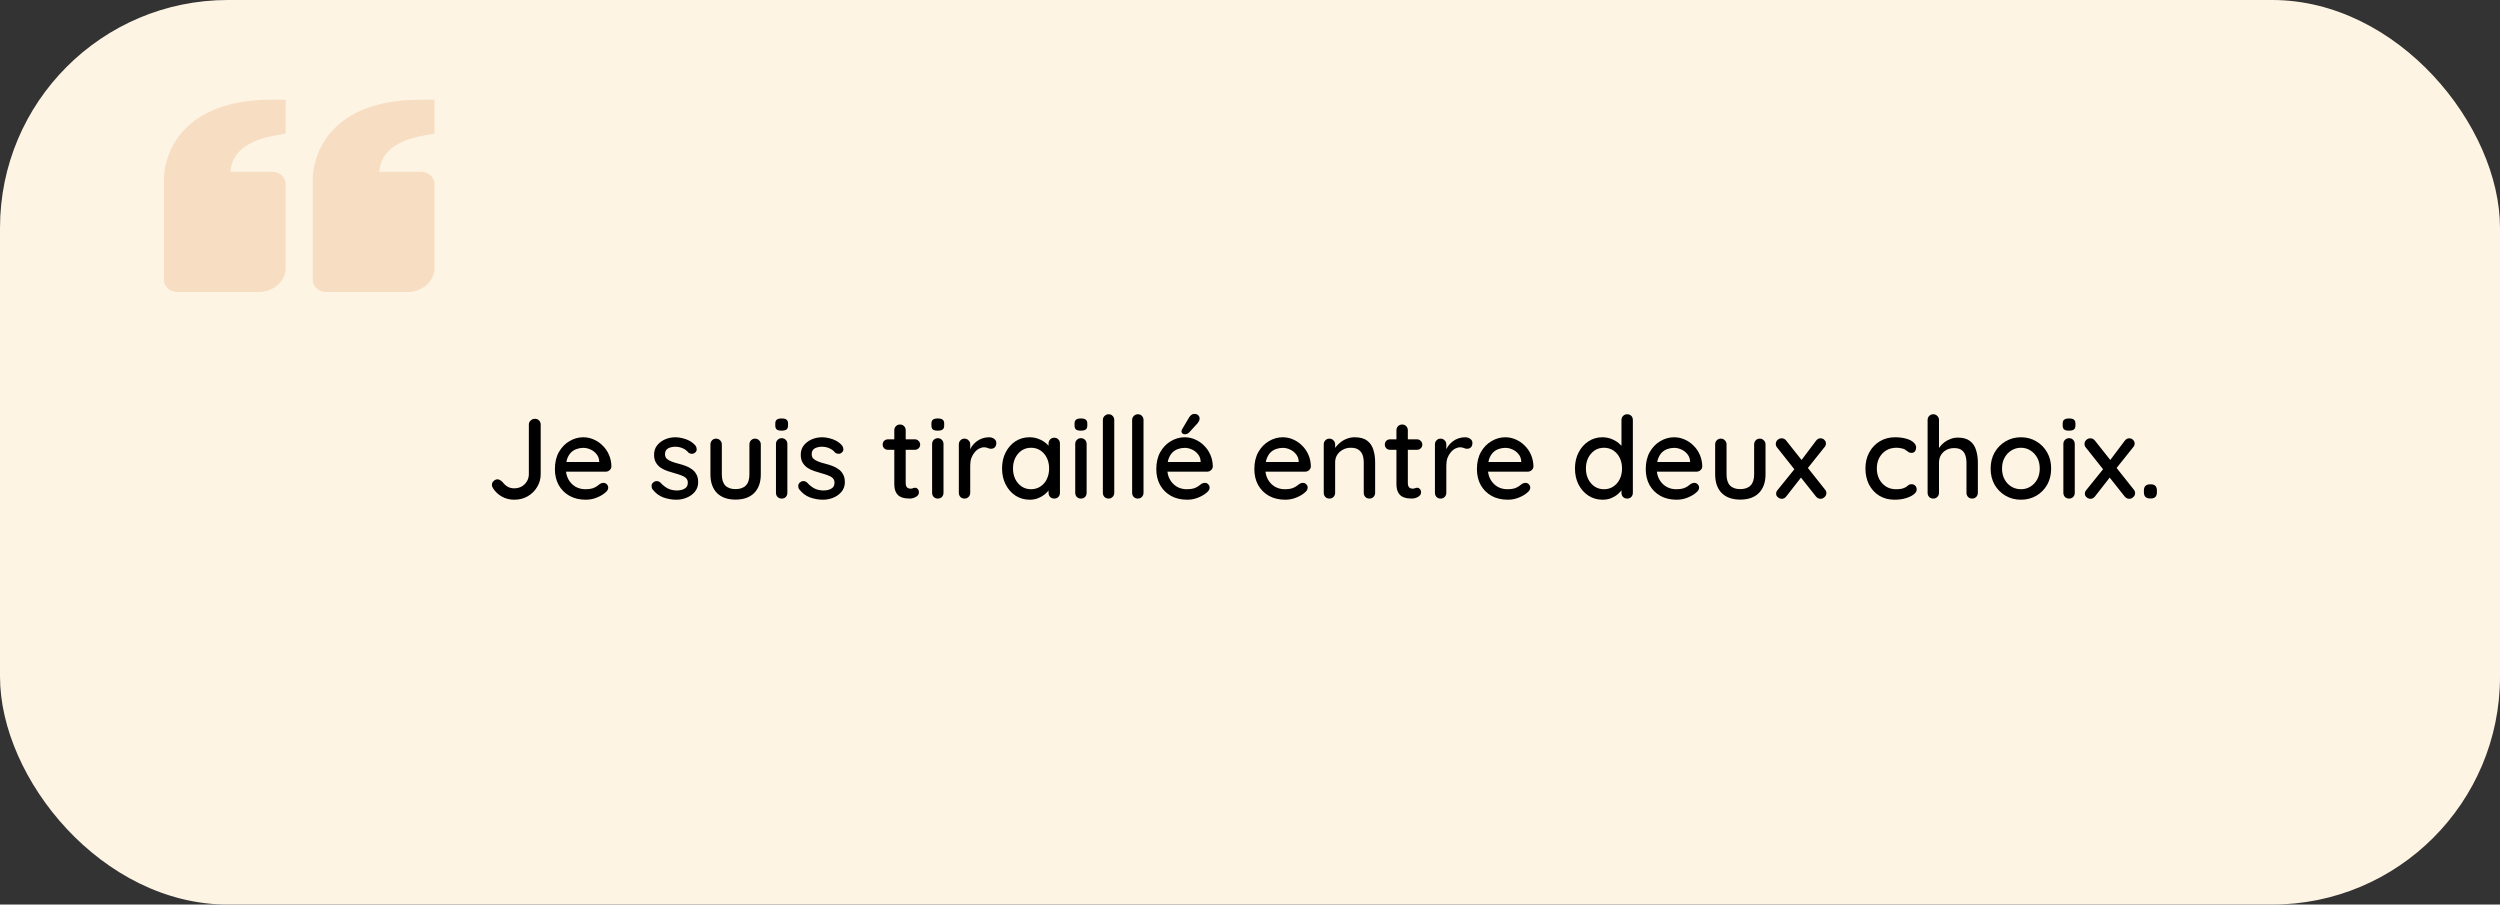 <?xml version="1.0" encoding="UTF-8"?> <svg xmlns="http://www.w3.org/2000/svg" width="351" height="127" viewBox="0 0 351 127" fill="none"><rect x="0" y="0" width="351" height="127" fill="#333333" stroke="none"/><rect width="351" height="127" rx="32" fill="#FEF4E4"></rect><path d="M26.226 17.868C22.643 21.324 23.004 25.762 23.015 25.812L23.015 39.312C23.015 39.76 23.215 40.189 23.571 40.506C23.927 40.822 24.41 41 24.914 41L36.305 41C38.399 41 40.102 39.486 40.102 37.625L40.102 25.812C40.102 25.365 39.902 24.936 39.546 24.619C39.19 24.303 38.707 24.125 38.204 24.125L32.36 24.125C32.4 23.291 32.681 22.48 33.174 21.769C34.139 20.418 35.956 19.494 38.578 19.029L40.102 18.759L40.102 14L38.204 14C32.92 14 28.889 15.301 26.226 17.868ZM47.123 17.868C43.539 21.324 43.901 25.762 43.913 25.812L43.913 39.312C43.913 39.76 44.113 40.189 44.469 40.506C44.825 40.822 45.308 41 45.811 41L57.203 41C59.297 41 61 39.486 61 37.625L61 25.812C61 25.365 60.8 24.936 60.444 24.619C60.088 24.303 59.605 24.125 59.101 24.125L53.258 24.125C53.298 23.291 53.578 22.48 54.072 21.769C55.037 20.418 56.853 19.494 59.475 19.029L61 18.759L61 14L59.101 14C53.818 14 49.787 15.301 47.123 17.868Z" fill="#D06009" fill-opacity="0.16"></path><path d="M72.201 70.16C71.572 70.16 70.996 70.016 70.473 69.728C69.951 69.44 69.529 69.04 69.209 68.528C69.113 68.368 69.065 68.219 69.065 68.08C69.065 67.856 69.151 67.669 69.321 67.52C69.492 67.371 69.663 67.296 69.833 67.296C69.983 67.296 70.116 67.339 70.233 67.424C70.361 67.499 70.479 67.595 70.585 67.712C70.799 67.989 71.039 68.203 71.305 68.352C71.572 68.491 71.871 68.56 72.201 68.56C72.585 68.56 72.932 68.475 73.241 68.304C73.551 68.123 73.796 67.883 73.977 67.584C74.159 67.275 74.249 66.939 74.249 66.576V59.616C74.249 59.381 74.335 59.189 74.505 59.04C74.676 58.88 74.873 58.8 75.097 58.8C75.343 58.8 75.54 58.88 75.689 59.04C75.839 59.189 75.913 59.381 75.913 59.616V66.576C75.913 67.227 75.748 67.824 75.417 68.368C75.097 68.912 74.655 69.349 74.089 69.68C73.535 70 72.905 70.16 72.201 70.16ZM82.259 70.16C81.373 70.16 80.605 69.979 79.955 69.616C79.304 69.243 78.797 68.736 78.435 68.096C78.083 67.445 77.907 66.704 77.907 65.872C77.907 64.933 78.093 64.133 78.467 63.472C78.851 62.8 79.347 62.288 79.955 61.936C80.563 61.573 81.208 61.392 81.891 61.392C82.413 61.392 82.909 61.499 83.379 61.712C83.848 61.915 84.264 62.203 84.627 62.576C85 62.939 85.293 63.371 85.507 63.872C85.72 64.363 85.832 64.901 85.843 65.488C85.832 65.701 85.747 65.877 85.587 66.016C85.427 66.155 85.24 66.224 85.027 66.224H78.803L78.419 64.864H84.435L84.131 65.152V64.752C84.109 64.379 83.987 64.053 83.763 63.776C83.539 63.488 83.261 63.269 82.931 63.12C82.6 62.96 82.253 62.88 81.891 62.88C81.571 62.88 81.261 62.933 80.963 63.04C80.675 63.136 80.413 63.296 80.179 63.52C79.955 63.744 79.773 64.043 79.635 64.416C79.507 64.779 79.443 65.232 79.443 65.776C79.443 66.363 79.565 66.875 79.811 67.312C80.056 67.749 80.387 68.091 80.803 68.336C81.219 68.571 81.677 68.688 82.179 68.688C82.573 68.688 82.899 68.651 83.155 68.576C83.411 68.491 83.624 68.389 83.795 68.272C83.965 68.155 84.115 68.043 84.243 67.936C84.403 67.84 84.563 67.792 84.723 67.792C84.915 67.792 85.075 67.861 85.203 68C85.331 68.128 85.395 68.283 85.395 68.464C85.395 68.699 85.277 68.912 85.043 69.104C84.755 69.381 84.355 69.627 83.843 69.84C83.341 70.053 82.813 70.16 82.259 70.16ZM91.608 68.688C91.512 68.539 91.47 68.368 91.48 68.176C91.491 67.973 91.603 67.803 91.816 67.664C91.966 67.568 92.12 67.531 92.28 67.552C92.451 67.563 92.611 67.643 92.76 67.792C93.059 68.123 93.39 68.384 93.752 68.576C94.126 68.768 94.574 68.864 95.096 68.864C95.31 68.853 95.528 68.821 95.752 68.768C95.976 68.704 96.168 68.597 96.328 68.448C96.488 68.288 96.568 68.059 96.568 67.76C96.568 67.493 96.483 67.28 96.312 67.12C96.142 66.96 95.918 66.832 95.64 66.736C95.363 66.629 95.064 66.533 94.744 66.448C94.403 66.352 94.056 66.245 93.704 66.128C93.363 66.011 93.054 65.861 92.776 65.68C92.499 65.488 92.27 65.243 92.088 64.944C91.918 64.645 91.832 64.277 91.832 63.84C91.832 63.339 91.971 62.907 92.248 62.544C92.536 62.181 92.904 61.899 93.352 61.696C93.811 61.493 94.307 61.392 94.84 61.392C95.15 61.392 95.475 61.435 95.816 61.52C96.158 61.595 96.488 61.717 96.808 61.888C97.128 62.059 97.406 62.283 97.64 62.56C97.747 62.699 97.806 62.864 97.816 63.056C97.838 63.248 97.752 63.419 97.56 63.568C97.432 63.675 97.278 63.723 97.096 63.712C96.915 63.701 96.766 63.643 96.648 63.536C96.446 63.28 96.184 63.083 95.864 62.944C95.544 62.795 95.182 62.72 94.776 62.72C94.574 62.72 94.36 62.752 94.136 62.816C93.923 62.869 93.742 62.971 93.592 63.12C93.443 63.269 93.368 63.488 93.368 63.776C93.368 64.043 93.454 64.256 93.624 64.416C93.806 64.576 94.04 64.709 94.328 64.816C94.616 64.923 94.931 65.019 95.272 65.104C95.603 65.189 95.928 65.291 96.248 65.408C96.579 65.525 96.872 65.68 97.128 65.872C97.395 66.053 97.608 66.293 97.768 66.592C97.939 66.88 98.024 67.248 98.024 67.696C98.024 68.219 97.87 68.667 97.56 69.04C97.262 69.403 96.878 69.68 96.408 69.872C95.95 70.064 95.464 70.16 94.952 70.16C94.344 70.16 93.736 70.053 93.128 69.84C92.531 69.616 92.024 69.232 91.608 68.688ZM106.017 61.584C106.241 61.584 106.428 61.664 106.577 61.824C106.737 61.973 106.817 62.165 106.817 62.4V66.608C106.817 67.717 106.508 68.587 105.889 69.216C105.27 69.835 104.396 70.144 103.265 70.144C102.145 70.144 101.276 69.835 100.657 69.216C100.049 68.587 99.745 67.717 99.745 66.608V62.4C99.745 62.165 99.82 61.973 99.969 61.824C100.118 61.664 100.31 61.584 100.545 61.584C100.769 61.584 100.956 61.664 101.105 61.824C101.265 61.973 101.345 62.165 101.345 62.4V66.608C101.345 67.301 101.505 67.819 101.825 68.16C102.156 68.501 102.636 68.672 103.265 68.672C103.905 68.672 104.39 68.501 104.721 68.16C105.052 67.819 105.217 67.301 105.217 66.608V62.4C105.217 62.165 105.292 61.973 105.441 61.824C105.59 61.664 105.782 61.584 106.017 61.584ZM110.546 69.184C110.546 69.419 110.471 69.616 110.322 69.776C110.173 69.925 109.981 70 109.746 70C109.522 70 109.33 69.925 109.17 69.776C109.021 69.616 108.946 69.419 108.946 69.184V62.336C108.946 62.101 109.021 61.909 109.17 61.76C109.33 61.6 109.522 61.52 109.746 61.52C109.981 61.52 110.173 61.6 110.322 61.76C110.471 61.909 110.546 62.101 110.546 62.336V69.184ZM109.73 60.464C109.421 60.464 109.197 60.411 109.058 60.304C108.919 60.187 108.85 59.995 108.85 59.728V59.472C108.85 59.205 108.925 59.019 109.074 58.912C109.223 58.805 109.447 58.752 109.746 58.752C110.066 58.752 110.295 58.811 110.434 58.928C110.573 59.035 110.642 59.216 110.642 59.472V59.728C110.642 60.005 110.567 60.197 110.418 60.304C110.279 60.411 110.05 60.464 109.73 60.464ZM112.202 68.688C112.106 68.539 112.063 68.368 112.074 68.176C112.085 67.973 112.197 67.803 112.41 67.664C112.559 67.568 112.714 67.531 112.874 67.552C113.045 67.563 113.205 67.643 113.354 67.792C113.653 68.123 113.983 68.384 114.346 68.576C114.719 68.768 115.167 68.864 115.69 68.864C115.903 68.853 116.122 68.821 116.346 68.768C116.57 68.704 116.762 68.597 116.922 68.448C117.082 68.288 117.162 68.059 117.162 67.76C117.162 67.493 117.077 67.28 116.906 67.12C116.735 66.96 116.511 66.832 116.234 66.736C115.957 66.629 115.658 66.533 115.338 66.448C114.997 66.352 114.65 66.245 114.298 66.128C113.957 66.011 113.647 65.861 113.37 65.68C113.093 65.488 112.863 65.243 112.682 64.944C112.511 64.645 112.426 64.277 112.426 63.84C112.426 63.339 112.565 62.907 112.842 62.544C113.13 62.181 113.498 61.899 113.946 61.696C114.405 61.493 114.901 61.392 115.434 61.392C115.743 61.392 116.069 61.435 116.41 61.52C116.751 61.595 117.082 61.717 117.402 61.888C117.722 62.059 117.999 62.283 118.234 62.56C118.341 62.699 118.399 62.864 118.41 63.056C118.431 63.248 118.346 63.419 118.154 63.568C118.026 63.675 117.871 63.723 117.69 63.712C117.509 63.701 117.359 63.643 117.242 63.536C117.039 63.28 116.778 63.083 116.458 62.944C116.138 62.795 115.775 62.72 115.37 62.72C115.167 62.72 114.954 62.752 114.73 62.816C114.517 62.869 114.335 62.971 114.186 63.12C114.037 63.269 113.962 63.488 113.962 63.776C113.962 64.043 114.047 64.256 114.218 64.416C114.399 64.576 114.634 64.709 114.922 64.816C115.21 64.923 115.525 65.019 115.866 65.104C116.197 65.189 116.522 65.291 116.842 65.408C117.173 65.525 117.466 65.68 117.722 65.872C117.989 66.053 118.202 66.293 118.362 66.592C118.533 66.88 118.618 67.248 118.618 67.696C118.618 68.219 118.463 68.667 118.154 69.04C117.855 69.403 117.471 69.68 117.002 69.872C116.543 70.064 116.058 70.16 115.546 70.16C114.938 70.16 114.33 70.053 113.722 69.84C113.125 69.616 112.618 69.232 112.202 68.688ZM124.68 61.68H128.44C128.653 61.68 128.829 61.755 128.968 61.904C129.117 62.043 129.192 62.219 129.192 62.432C129.192 62.635 129.117 62.805 128.968 62.944C128.829 63.083 128.653 63.152 128.44 63.152H124.68C124.467 63.152 124.285 63.083 124.136 62.944C123.997 62.795 123.928 62.619 123.928 62.416C123.928 62.203 123.997 62.027 124.136 61.888C124.285 61.749 124.467 61.68 124.68 61.68ZM126.36 59.6C126.595 59.6 126.787 59.68 126.936 59.84C127.085 59.989 127.16 60.181 127.16 60.416V67.84C127.16 68.032 127.192 68.187 127.256 68.304C127.32 68.421 127.405 68.501 127.512 68.544C127.629 68.587 127.747 68.608 127.864 68.608C127.981 68.608 128.083 68.587 128.168 68.544C128.264 68.501 128.376 68.48 128.504 68.48C128.632 68.48 128.749 68.539 128.856 68.656C128.963 68.773 129.016 68.933 129.016 69.136C129.016 69.392 128.877 69.6 128.6 69.76C128.323 69.92 128.024 70 127.704 70C127.523 70 127.309 69.984 127.064 69.952C126.819 69.92 126.579 69.84 126.344 69.712C126.12 69.584 125.933 69.381 125.784 69.104C125.635 68.816 125.56 68.416 125.56 67.904V60.416C125.56 60.181 125.635 59.989 125.784 59.84C125.944 59.68 126.136 59.6 126.36 59.6ZM132.468 69.184C132.468 69.419 132.393 69.616 132.244 69.776C132.094 69.925 131.902 70 131.668 70C131.444 70 131.252 69.925 131.092 69.776C130.942 69.616 130.868 69.419 130.868 69.184V62.336C130.868 62.101 130.942 61.909 131.092 61.76C131.252 61.6 131.444 61.52 131.668 61.52C131.902 61.52 132.094 61.6 132.244 61.76C132.393 61.909 132.468 62.101 132.468 62.336V69.184ZM131.652 60.464C131.342 60.464 131.118 60.411 130.98 60.304C130.841 60.187 130.772 59.995 130.772 59.728V59.472C130.772 59.205 130.846 59.019 130.996 58.912C131.145 58.805 131.369 58.752 131.668 58.752C131.988 58.752 132.217 58.811 132.356 58.928C132.494 59.035 132.564 59.216 132.564 59.472V59.728C132.564 60.005 132.489 60.197 132.34 60.304C132.201 60.411 131.972 60.464 131.652 60.464ZM135.42 70C135.185 70 134.993 69.925 134.844 69.776C134.695 69.616 134.62 69.419 134.62 69.184V62.4C134.62 62.165 134.695 61.973 134.844 61.824C134.993 61.664 135.185 61.584 135.42 61.584C135.644 61.584 135.831 61.664 135.98 61.824C136.14 61.973 136.22 62.165 136.22 62.4V64.192L136.06 63.504C136.145 63.205 136.273 62.928 136.444 62.672C136.625 62.416 136.839 62.192 137.084 62C137.329 61.808 137.601 61.659 137.9 61.552C138.209 61.445 138.529 61.392 138.86 61.392C139.137 61.392 139.377 61.467 139.58 61.616C139.783 61.765 139.884 61.952 139.884 62.176C139.884 62.464 139.809 62.677 139.66 62.816C139.511 62.944 139.345 63.008 139.164 63.008C139.004 63.008 138.849 62.976 138.7 62.912C138.551 62.837 138.375 62.8 138.172 62.8C137.948 62.8 137.719 62.859 137.484 62.976C137.249 63.093 137.036 63.269 136.844 63.504C136.652 63.728 136.497 63.995 136.38 64.304C136.273 64.613 136.22 64.96 136.22 65.344V69.184C136.22 69.419 136.14 69.616 135.98 69.776C135.831 69.925 135.644 70 135.42 70ZM148.016 61.456C148.251 61.456 148.443 61.536 148.592 61.696C148.741 61.845 148.816 62.037 148.816 62.272V69.184C148.816 69.419 148.741 69.616 148.592 69.776C148.443 69.925 148.251 70 148.016 70C147.792 70 147.6 69.925 147.44 69.776C147.291 69.616 147.216 69.419 147.216 69.184V68.032L147.552 68.08C147.552 68.272 147.472 68.485 147.312 68.72C147.163 68.955 146.955 69.184 146.688 69.408C146.421 69.621 146.107 69.803 145.744 69.952C145.381 70.091 144.992 70.16 144.576 70.16C143.84 70.16 143.179 69.973 142.592 69.6C142.005 69.216 141.541 68.693 141.2 68.032C140.859 67.371 140.688 66.619 140.688 65.776C140.688 64.912 140.859 64.155 141.2 63.504C141.541 62.843 142 62.325 142.576 61.952C143.163 61.579 143.813 61.392 144.528 61.392C144.987 61.392 145.408 61.467 145.792 61.616C146.187 61.765 146.528 61.957 146.816 62.192C147.104 62.427 147.323 62.677 147.472 62.944C147.632 63.2 147.712 63.445 147.712 63.68L147.216 63.728V62.272C147.216 62.048 147.291 61.856 147.44 61.696C147.6 61.536 147.792 61.456 148.016 61.456ZM144.752 68.688C145.253 68.688 145.696 68.56 146.08 68.304C146.464 68.048 146.763 67.701 146.976 67.264C147.189 66.816 147.296 66.32 147.296 65.776C147.296 65.221 147.189 64.725 146.976 64.288C146.763 63.851 146.464 63.504 146.08 63.248C145.696 62.992 145.253 62.864 144.752 62.864C144.261 62.864 143.824 62.992 143.44 63.248C143.067 63.504 142.768 63.851 142.544 64.288C142.331 64.725 142.224 65.221 142.224 65.776C142.224 66.32 142.331 66.816 142.544 67.264C142.768 67.701 143.067 68.048 143.44 68.304C143.824 68.56 144.261 68.688 144.752 68.688ZM152.562 69.184C152.562 69.419 152.487 69.616 152.338 69.776C152.188 69.925 151.996 70 151.762 70C151.538 70 151.346 69.925 151.186 69.776C151.036 69.616 150.962 69.419 150.962 69.184V62.336C150.962 62.101 151.036 61.909 151.186 61.76C151.346 61.6 151.538 61.52 151.762 61.52C151.996 61.52 152.188 61.6 152.338 61.76C152.487 61.909 152.562 62.101 152.562 62.336V69.184ZM151.746 60.464C151.436 60.464 151.212 60.411 151.074 60.304C150.935 60.187 150.866 59.995 150.866 59.728V59.472C150.866 59.205 150.94 59.019 151.09 58.912C151.239 58.805 151.463 58.752 151.762 58.752C152.082 58.752 152.311 58.811 152.45 58.928C152.588 59.035 152.658 59.216 152.658 59.472V59.728C152.658 60.005 152.583 60.197 152.434 60.304C152.295 60.411 152.066 60.464 151.746 60.464ZM156.442 69.184C156.442 69.419 156.362 69.616 156.202 69.776C156.052 69.925 155.866 70 155.642 70C155.418 70 155.226 69.925 155.066 69.776C154.916 69.616 154.842 69.419 154.842 69.184V58.976C154.842 58.741 154.922 58.549 155.082 58.4C155.242 58.24 155.434 58.16 155.658 58.16C155.892 58.16 156.079 58.24 156.218 58.4C156.367 58.549 156.442 58.741 156.442 58.976V69.184ZM160.551 69.184C160.551 69.419 160.471 69.616 160.311 69.776C160.162 69.925 159.975 70 159.751 70C159.527 70 159.335 69.925 159.175 69.776C159.026 69.616 158.951 69.419 158.951 69.184V58.976C158.951 58.741 159.031 58.549 159.191 58.4C159.351 58.24 159.543 58.16 159.767 58.16C160.002 58.16 160.188 58.24 160.327 58.4C160.476 58.549 160.551 58.741 160.551 58.976V69.184ZM166.696 70.16C165.811 70.16 165.043 69.979 164.392 69.616C163.742 69.243 163.235 68.736 162.872 68.096C162.52 67.445 162.344 66.704 162.344 65.872C162.344 64.933 162.531 64.133 162.904 63.472C163.288 62.8 163.784 62.288 164.392 61.936C165 61.573 165.646 61.392 166.328 61.392C166.851 61.392 167.347 61.499 167.816 61.712C168.286 61.915 168.702 62.203 169.064 62.576C169.438 62.939 169.731 63.371 169.944 63.872C170.158 64.363 170.27 64.901 170.28 65.488C170.27 65.701 170.184 65.877 170.024 66.016C169.864 66.155 169.678 66.224 169.464 66.224H163.24L162.856 64.864H168.872L168.568 65.152V64.752C168.547 64.379 168.424 64.053 168.2 63.776C167.976 63.488 167.699 63.269 167.368 63.12C167.038 62.96 166.691 62.88 166.328 62.88C166.008 62.88 165.699 62.933 165.4 63.04C165.112 63.136 164.851 63.296 164.616 63.52C164.392 63.744 164.211 64.043 164.072 64.416C163.944 64.779 163.88 65.232 163.88 65.776C163.88 66.363 164.003 66.875 164.248 67.312C164.494 67.749 164.824 68.091 165.24 68.336C165.656 68.571 166.115 68.688 166.616 68.688C167.011 68.688 167.336 68.651 167.592 68.576C167.848 68.491 168.062 68.389 168.232 68.272C168.403 68.155 168.552 68.043 168.68 67.936C168.84 67.84 169 67.792 169.16 67.792C169.352 67.792 169.512 67.861 169.64 68C169.768 68.128 169.832 68.283 169.832 68.464C169.832 68.699 169.715 68.912 169.48 69.104C169.192 69.381 168.792 69.627 168.28 69.84C167.779 70.053 167.251 70.16 166.696 70.16ZM166.312 60.976C166.238 60.976 166.142 60.939 166.024 60.864C165.918 60.779 165.87 60.667 165.88 60.528C165.88 60.443 165.912 60.352 165.976 60.256L166.92 58.656C166.995 58.517 167.096 58.395 167.224 58.288C167.363 58.171 167.518 58.112 167.688 58.112C167.934 58.112 168.12 58.181 168.248 58.32C168.376 58.448 168.435 58.613 168.424 58.816C168.414 58.912 168.387 59.008 168.344 59.104C168.302 59.2 168.243 59.296 168.168 59.392L166.952 60.72C166.856 60.816 166.75 60.885 166.632 60.928C166.526 60.96 166.419 60.976 166.312 60.976ZM180.462 70.16C179.577 70.16 178.809 69.979 178.158 69.616C177.507 69.243 177.001 68.736 176.638 68.096C176.286 67.445 176.11 66.704 176.11 65.872C176.11 64.933 176.297 64.133 176.67 63.472C177.054 62.8 177.55 62.288 178.158 61.936C178.766 61.573 179.411 61.392 180.094 61.392C180.617 61.392 181.113 61.499 181.582 61.712C182.051 61.915 182.467 62.203 182.83 62.576C183.203 62.939 183.497 63.371 183.71 63.872C183.923 64.363 184.035 64.901 184.046 65.488C184.035 65.701 183.95 65.877 183.79 66.016C183.63 66.155 183.443 66.224 183.23 66.224H177.006L176.622 64.864H182.638L182.334 65.152V64.752C182.313 64.379 182.19 64.053 181.966 63.776C181.742 63.488 181.465 63.269 181.134 63.12C180.803 62.96 180.457 62.88 180.094 62.88C179.774 62.88 179.465 62.933 179.166 63.04C178.878 63.136 178.617 63.296 178.382 63.52C178.158 63.744 177.977 64.043 177.838 64.416C177.71 64.779 177.646 65.232 177.646 65.776C177.646 66.363 177.769 66.875 178.014 67.312C178.259 67.749 178.59 68.091 179.006 68.336C179.422 68.571 179.881 68.688 180.382 68.688C180.777 68.688 181.102 68.651 181.358 68.576C181.614 68.491 181.827 68.389 181.998 68.272C182.169 68.155 182.318 68.043 182.446 67.936C182.606 67.84 182.766 67.792 182.926 67.792C183.118 67.792 183.278 67.861 183.406 68C183.534 68.128 183.598 68.283 183.598 68.464C183.598 68.699 183.481 68.912 183.246 69.104C182.958 69.381 182.558 69.627 182.046 69.84C181.545 70.053 181.017 70.16 180.462 70.16ZM190.19 61.392C190.948 61.392 191.534 61.552 191.95 61.872C192.366 62.181 192.654 62.603 192.814 63.136C192.985 63.659 193.07 64.245 193.07 64.896V69.184C193.07 69.419 192.99 69.616 192.83 69.776C192.681 69.925 192.494 70 192.27 70C192.036 70 191.844 69.925 191.694 69.776C191.545 69.616 191.47 69.419 191.47 69.184V64.912C191.47 64.528 191.417 64.187 191.31 63.888C191.204 63.579 191.017 63.333 190.75 63.152C190.494 62.96 190.132 62.864 189.662 62.864C189.225 62.864 188.841 62.96 188.51 63.152C188.18 63.333 187.918 63.579 187.726 63.888C187.545 64.187 187.454 64.528 187.454 64.912V69.184C187.454 69.419 187.374 69.616 187.214 69.776C187.065 69.925 186.878 70 186.654 70C186.42 70 186.228 69.925 186.078 69.776C185.929 69.616 185.854 69.419 185.854 69.184V62.4C185.854 62.165 185.929 61.973 186.078 61.824C186.228 61.664 186.42 61.584 186.654 61.584C186.878 61.584 187.065 61.664 187.214 61.824C187.374 61.973 187.454 62.165 187.454 62.4V63.296L187.166 63.456C187.241 63.221 187.369 62.987 187.55 62.752C187.742 62.507 187.972 62.283 188.238 62.08C188.505 61.867 188.804 61.701 189.134 61.584C189.465 61.456 189.817 61.392 190.19 61.392ZM195.18 61.68H198.94C199.153 61.68 199.329 61.755 199.468 61.904C199.617 62.043 199.692 62.219 199.692 62.432C199.692 62.635 199.617 62.805 199.468 62.944C199.329 63.083 199.153 63.152 198.94 63.152H195.18C194.967 63.152 194.785 63.083 194.636 62.944C194.497 62.795 194.428 62.619 194.428 62.416C194.428 62.203 194.497 62.027 194.636 61.888C194.785 61.749 194.967 61.68 195.18 61.68ZM196.86 59.6C197.095 59.6 197.287 59.68 197.436 59.84C197.585 59.989 197.66 60.181 197.66 60.416V67.84C197.66 68.032 197.692 68.187 197.756 68.304C197.82 68.421 197.905 68.501 198.012 68.544C198.129 68.587 198.247 68.608 198.364 68.608C198.481 68.608 198.583 68.587 198.668 68.544C198.764 68.501 198.876 68.48 199.004 68.48C199.132 68.48 199.249 68.539 199.356 68.656C199.463 68.773 199.516 68.933 199.516 69.136C199.516 69.392 199.377 69.6 199.1 69.76C198.823 69.92 198.524 70 198.204 70C198.023 70 197.809 69.984 197.564 69.952C197.319 69.92 197.079 69.84 196.844 69.712C196.62 69.584 196.433 69.381 196.284 69.104C196.135 68.816 196.06 68.416 196.06 67.904V60.416C196.06 60.181 196.135 59.989 196.284 59.84C196.444 59.68 196.636 59.6 196.86 59.6ZM202.264 70C202.029 70 201.837 69.925 201.688 69.776C201.538 69.616 201.464 69.419 201.464 69.184V62.4C201.464 62.165 201.538 61.973 201.688 61.824C201.837 61.664 202.029 61.584 202.264 61.584C202.488 61.584 202.674 61.664 202.824 61.824C202.984 61.973 203.064 62.165 203.064 62.4V64.192L202.904 63.504C202.989 63.205 203.117 62.928 203.288 62.672C203.469 62.416 203.682 62.192 203.928 62C204.173 61.808 204.445 61.659 204.744 61.552C205.053 61.445 205.373 61.392 205.704 61.392C205.981 61.392 206.221 61.467 206.424 61.616C206.626 61.765 206.728 61.952 206.728 62.176C206.728 62.464 206.653 62.677 206.504 62.816C206.354 62.944 206.189 63.008 206.008 63.008C205.848 63.008 205.693 62.976 205.544 62.912C205.394 62.837 205.218 62.8 205.016 62.8C204.792 62.8 204.562 62.859 204.328 62.976C204.093 63.093 203.88 63.269 203.688 63.504C203.496 63.728 203.341 63.995 203.224 64.304C203.117 64.613 203.064 64.96 203.064 65.344V69.184C203.064 69.419 202.984 69.616 202.824 69.776C202.674 69.925 202.488 70 202.264 70ZM211.712 70.16C210.827 70.16 210.059 69.979 209.408 69.616C208.757 69.243 208.251 68.736 207.888 68.096C207.536 67.445 207.36 66.704 207.36 65.872C207.36 64.933 207.547 64.133 207.92 63.472C208.304 62.8 208.8 62.288 209.408 61.936C210.016 61.573 210.661 61.392 211.344 61.392C211.867 61.392 212.363 61.499 212.832 61.712C213.301 61.915 213.717 62.203 214.08 62.576C214.453 62.939 214.747 63.371 214.96 63.872C215.173 64.363 215.285 64.901 215.296 65.488C215.285 65.701 215.2 65.877 215.04 66.016C214.88 66.155 214.693 66.224 214.48 66.224H208.256L207.872 64.864H213.888L213.584 65.152V64.752C213.563 64.379 213.44 64.053 213.216 63.776C212.992 63.488 212.715 63.269 212.384 63.12C212.053 62.96 211.707 62.88 211.344 62.88C211.024 62.88 210.715 62.933 210.416 63.04C210.128 63.136 209.867 63.296 209.632 63.52C209.408 63.744 209.227 64.043 209.088 64.416C208.96 64.779 208.896 65.232 208.896 65.776C208.896 66.363 209.019 66.875 209.264 67.312C209.509 67.749 209.84 68.091 210.256 68.336C210.672 68.571 211.131 68.688 211.632 68.688C212.027 68.688 212.352 68.651 212.608 68.576C212.864 68.491 213.077 68.389 213.248 68.272C213.419 68.155 213.568 68.043 213.696 67.936C213.856 67.84 214.016 67.792 214.176 67.792C214.368 67.792 214.528 67.861 214.656 68C214.784 68.128 214.848 68.283 214.848 68.464C214.848 68.699 214.731 68.912 214.496 69.104C214.208 69.381 213.808 69.627 213.296 69.84C212.795 70.053 212.267 70.16 211.712 70.16ZM228.454 58.16C228.688 58.16 228.88 58.235 229.03 58.384C229.179 58.533 229.253 58.731 229.253 58.976V69.184C229.253 69.419 229.179 69.616 229.03 69.776C228.88 69.925 228.688 70 228.454 70C228.23 70 228.038 69.925 227.878 69.776C227.728 69.616 227.654 69.419 227.654 69.184V68.032L227.99 68.048C227.99 68.24 227.91 68.459 227.75 68.704C227.6 68.939 227.392 69.168 227.126 69.392C226.859 69.616 226.544 69.803 226.182 69.952C225.819 70.091 225.43 70.16 225.014 70.16C224.278 70.16 223.616 69.973 223.03 69.6C222.443 69.216 221.979 68.699 221.638 68.048C221.296 67.387 221.126 66.629 221.126 65.776C221.126 64.923 221.296 64.171 221.638 63.52C221.979 62.859 222.438 62.341 223.014 61.968C223.6 61.584 224.251 61.392 224.966 61.392C225.414 61.392 225.83 61.467 226.214 61.616C226.608 61.765 226.95 61.957 227.238 62.192C227.526 62.427 227.75 62.677 227.91 62.944C228.07 63.2 228.15 63.445 228.15 63.68L227.654 63.728V58.976C227.654 58.741 227.728 58.549 227.878 58.4C228.038 58.24 228.23 58.16 228.454 58.16ZM225.19 68.688C225.702 68.688 226.144 68.56 226.518 68.304C226.902 68.048 227.2 67.701 227.414 67.264C227.627 66.827 227.734 66.331 227.734 65.776C227.734 65.221 227.627 64.725 227.414 64.288C227.2 63.851 226.902 63.504 226.518 63.248C226.134 62.992 225.691 62.864 225.19 62.864C224.699 62.864 224.262 62.992 223.878 63.248C223.504 63.504 223.206 63.851 222.982 64.288C222.768 64.725 222.662 65.221 222.662 65.776C222.662 66.331 222.768 66.827 222.982 67.264C223.206 67.701 223.504 68.048 223.878 68.304C224.262 68.56 224.699 68.688 225.19 68.688ZM235.415 70.16C234.53 70.16 233.762 69.979 233.111 69.616C232.46 69.243 231.954 68.736 231.591 68.096C231.239 67.445 231.063 66.704 231.063 65.872C231.063 64.933 231.25 64.133 231.623 63.472C232.007 62.8 232.503 62.288 233.111 61.936C233.719 61.573 234.364 61.392 235.047 61.392C235.57 61.392 236.066 61.499 236.535 61.712C237.004 61.915 237.42 62.203 237.783 62.576C238.156 62.939 238.45 63.371 238.663 63.872C238.876 64.363 238.988 64.901 238.999 65.488C238.988 65.701 238.903 65.877 238.743 66.016C238.583 66.155 238.396 66.224 238.183 66.224H231.959L231.575 64.864H237.591L237.287 65.152V64.752C237.266 64.379 237.143 64.053 236.919 63.776C236.695 63.488 236.418 63.269 236.087 63.12C235.756 62.96 235.41 62.88 235.047 62.88C234.727 62.88 234.418 62.933 234.119 63.04C233.831 63.136 233.57 63.296 233.335 63.52C233.111 63.744 232.93 64.043 232.791 64.416C232.663 64.779 232.599 65.232 232.599 65.776C232.599 66.363 232.722 66.875 232.967 67.312C233.212 67.749 233.543 68.091 233.959 68.336C234.375 68.571 234.834 68.688 235.335 68.688C235.73 68.688 236.055 68.651 236.311 68.576C236.567 68.491 236.78 68.389 236.951 68.272C237.122 68.155 237.271 68.043 237.399 67.936C237.559 67.84 237.719 67.792 237.879 67.792C238.071 67.792 238.231 67.861 238.359 68C238.487 68.128 238.551 68.283 238.551 68.464C238.551 68.699 238.434 68.912 238.199 69.104C237.911 69.381 237.511 69.627 236.999 69.84C236.498 70.053 235.97 70.16 235.415 70.16ZM247.08 61.584C247.304 61.584 247.49 61.664 247.64 61.824C247.8 61.973 247.88 62.165 247.88 62.4V66.608C247.88 67.717 247.57 68.587 246.952 69.216C246.333 69.835 245.458 70.144 244.328 70.144C243.208 70.144 242.338 69.835 241.72 69.216C241.112 68.587 240.808 67.717 240.808 66.608V62.4C240.808 62.165 240.882 61.973 241.032 61.824C241.181 61.664 241.373 61.584 241.608 61.584C241.832 61.584 242.018 61.664 242.168 61.824C242.328 61.973 242.408 62.165 242.408 62.4V66.608C242.408 67.301 242.568 67.819 242.888 68.16C243.218 68.501 243.698 68.672 244.328 68.672C244.968 68.672 245.453 68.501 245.784 68.16C246.114 67.819 246.28 67.301 246.28 66.608V62.4C246.28 62.165 246.354 61.973 246.504 61.824C246.653 61.664 246.845 61.584 247.08 61.584ZM250.136 61.536C250.403 61.536 250.622 61.648 250.792 61.872L256.248 68.752C256.366 68.891 256.424 69.051 256.424 69.232C256.424 69.445 256.339 69.632 256.168 69.792C255.998 69.952 255.811 70.032 255.608 70.032C255.352 70.032 255.134 69.92 254.952 69.696L249.496 62.816C249.379 62.677 249.32 62.517 249.32 62.336C249.32 62.112 249.4 61.925 249.56 61.776C249.731 61.616 249.923 61.536 250.136 61.536ZM250.152 70.032C249.971 70.032 249.795 69.963 249.624 69.824C249.454 69.685 249.368 69.515 249.368 69.312C249.368 69.131 249.432 68.965 249.56 68.816L252.104 65.664L252.92 66.976L250.792 69.696C250.622 69.92 250.408 70.032 250.152 70.032ZM255.592 61.536C255.816 61.536 255.998 61.611 256.136 61.76C256.286 61.899 256.36 62.064 256.36 62.256C256.36 62.341 256.344 62.432 256.312 62.528C256.291 62.613 256.243 62.693 256.168 62.768L253.656 65.92L252.824 64.736L254.952 61.904C255.134 61.659 255.347 61.536 255.592 61.536ZM266.067 61.392C266.643 61.392 267.155 61.456 267.603 61.584C268.051 61.701 268.397 61.872 268.643 62.096C268.899 62.309 269.027 62.56 269.027 62.848C269.027 63.029 268.973 63.2 268.867 63.36C268.76 63.509 268.6 63.584 268.387 63.584C268.237 63.584 268.109 63.557 268.003 63.504C267.907 63.451 267.816 63.387 267.731 63.312C267.645 63.237 267.539 63.163 267.411 63.088C267.293 63.024 267.117 62.971 266.883 62.928C266.659 62.885 266.456 62.864 266.275 62.864C265.709 62.864 265.219 62.992 264.803 63.248C264.397 63.504 264.077 63.851 263.843 64.288C263.619 64.725 263.507 65.221 263.507 65.776C263.507 66.331 263.619 66.827 263.843 67.264C264.077 67.701 264.392 68.048 264.787 68.304C265.192 68.56 265.661 68.688 266.195 68.688C266.515 68.688 266.776 68.667 266.979 68.624C267.181 68.571 267.357 68.507 267.507 68.432C267.667 68.336 267.8 68.24 267.907 68.144C268.024 68.037 268.184 67.984 268.387 67.984C268.621 67.984 268.797 68.059 268.915 68.208C269.043 68.347 269.107 68.523 269.107 68.736C269.107 68.971 268.963 69.2 268.675 69.424C268.397 69.637 268.024 69.813 267.555 69.952C267.085 70.091 266.568 70.16 266.003 70.16C265.171 70.16 264.445 69.968 263.827 69.584C263.219 69.2 262.744 68.677 262.403 68.016C262.072 67.355 261.907 66.608 261.907 65.776C261.907 64.933 262.083 64.187 262.435 63.536C262.787 62.875 263.277 62.352 263.907 61.968C264.536 61.584 265.256 61.392 266.067 61.392ZM274.876 61.44C275.612 61.44 276.182 61.6 276.588 61.92C276.993 62.229 277.276 62.651 277.436 63.184C277.606 63.717 277.692 64.304 277.692 64.944V69.184C277.692 69.419 277.612 69.616 277.452 69.776C277.302 69.925 277.116 70 276.892 70C276.657 70 276.465 69.925 276.316 69.776C276.166 69.616 276.092 69.419 276.092 69.184V64.944C276.092 64.571 276.038 64.229 275.932 63.92C275.836 63.611 275.66 63.365 275.404 63.184C275.158 63.003 274.812 62.912 274.364 62.912C273.948 62.912 273.574 63.003 273.244 63.184C272.924 63.365 272.673 63.611 272.492 63.92C272.321 64.229 272.236 64.571 272.236 64.944V69.184C272.236 69.419 272.156 69.616 271.996 69.776C271.846 69.925 271.66 70 271.436 70C271.201 70 271.009 69.925 270.86 69.776C270.71 69.616 270.636 69.419 270.636 69.184V58.976C270.636 58.741 270.71 58.549 270.86 58.4C271.009 58.24 271.201 58.16 271.436 58.16C271.66 58.16 271.846 58.24 271.996 58.4C272.156 58.549 272.236 58.741 272.236 58.976V63.344L271.948 63.504C272.022 63.269 272.145 63.029 272.316 62.784C272.497 62.539 272.716 62.315 272.972 62.112C273.238 61.909 273.532 61.749 273.852 61.632C274.172 61.504 274.513 61.44 274.876 61.44ZM287.981 65.792C287.981 66.645 287.794 67.403 287.421 68.064C287.048 68.715 286.541 69.227 285.901 69.6C285.261 69.973 284.541 70.16 283.741 70.16C282.941 70.16 282.221 69.973 281.581 69.6C280.941 69.227 280.429 68.715 280.045 68.064C279.672 67.403 279.485 66.645 279.485 65.792C279.485 64.928 279.672 64.171 280.045 63.52C280.429 62.859 280.941 62.341 281.581 61.968C282.221 61.584 282.941 61.392 283.741 61.392C284.541 61.392 285.261 61.584 285.901 61.968C286.541 62.341 287.048 62.859 287.421 63.52C287.794 64.171 287.981 64.928 287.981 65.792ZM286.381 65.792C286.381 65.205 286.264 64.699 286.029 64.272C285.794 63.835 285.474 63.493 285.069 63.248C284.674 62.992 284.232 62.864 283.741 62.864C283.25 62.864 282.802 62.992 282.397 63.248C281.992 63.493 281.672 63.835 281.437 64.272C281.202 64.699 281.085 65.205 281.085 65.792C281.085 66.357 281.202 66.859 281.437 67.296C281.672 67.733 281.992 68.075 282.397 68.32C282.802 68.565 283.25 68.688 283.741 68.688C284.232 68.688 284.674 68.565 285.069 68.32C285.474 68.075 285.794 67.733 286.029 67.296C286.264 66.859 286.381 66.357 286.381 65.792ZM291.296 69.184C291.296 69.419 291.221 69.616 291.072 69.776C290.923 69.925 290.731 70 290.496 70C290.272 70 290.08 69.925 289.92 69.776C289.771 69.616 289.696 69.419 289.696 69.184V62.336C289.696 62.101 289.771 61.909 289.92 61.76C290.08 61.6 290.272 61.52 290.496 61.52C290.731 61.52 290.923 61.6 291.072 61.76C291.221 61.909 291.296 62.101 291.296 62.336V69.184ZM290.48 60.464C290.171 60.464 289.947 60.411 289.808 60.304C289.669 60.187 289.6 59.995 289.6 59.728V59.472C289.6 59.205 289.675 59.019 289.824 58.912C289.973 58.805 290.197 58.752 290.496 58.752C290.816 58.752 291.045 58.811 291.184 58.928C291.323 59.035 291.392 59.216 291.392 59.472V59.728C291.392 60.005 291.317 60.197 291.168 60.304C291.029 60.411 290.8 60.464 290.48 60.464ZM293.48 61.536C293.747 61.536 293.965 61.648 294.136 61.872L299.592 68.752C299.709 68.891 299.768 69.051 299.768 69.232C299.768 69.445 299.683 69.632 299.512 69.792C299.341 69.952 299.155 70.032 298.952 70.032C298.696 70.032 298.477 69.92 298.296 69.696L292.84 62.816C292.723 62.677 292.664 62.517 292.664 62.336C292.664 62.112 292.744 61.925 292.904 61.776C293.075 61.616 293.267 61.536 293.48 61.536ZM293.496 70.032C293.315 70.032 293.139 69.963 292.968 69.824C292.797 69.685 292.712 69.515 292.712 69.312C292.712 69.131 292.776 68.965 292.904 68.816L295.448 65.664L296.264 66.976L294.136 69.696C293.965 69.92 293.752 70.032 293.496 70.032ZM298.936 61.536C299.16 61.536 299.341 61.611 299.48 61.76C299.629 61.899 299.704 62.064 299.704 62.256C299.704 62.341 299.688 62.432 299.656 62.528C299.635 62.613 299.587 62.693 299.512 62.768L297 65.92L296.168 64.736L298.296 61.904C298.477 61.659 298.691 61.536 298.936 61.536ZM301.837 69.984C301.571 69.984 301.363 69.909 301.213 69.76C301.075 69.611 301.005 69.403 301.005 69.136V68.848C301.005 68.581 301.075 68.373 301.213 68.224C301.363 68.075 301.571 68 301.837 68H302.013C302.28 68 302.483 68.075 302.621 68.224C302.76 68.373 302.829 68.581 302.829 68.848V69.136C302.829 69.403 302.76 69.611 302.621 69.76C302.483 69.909 302.28 69.984 302.013 69.984H301.837Z" fill="black"></path></svg> 